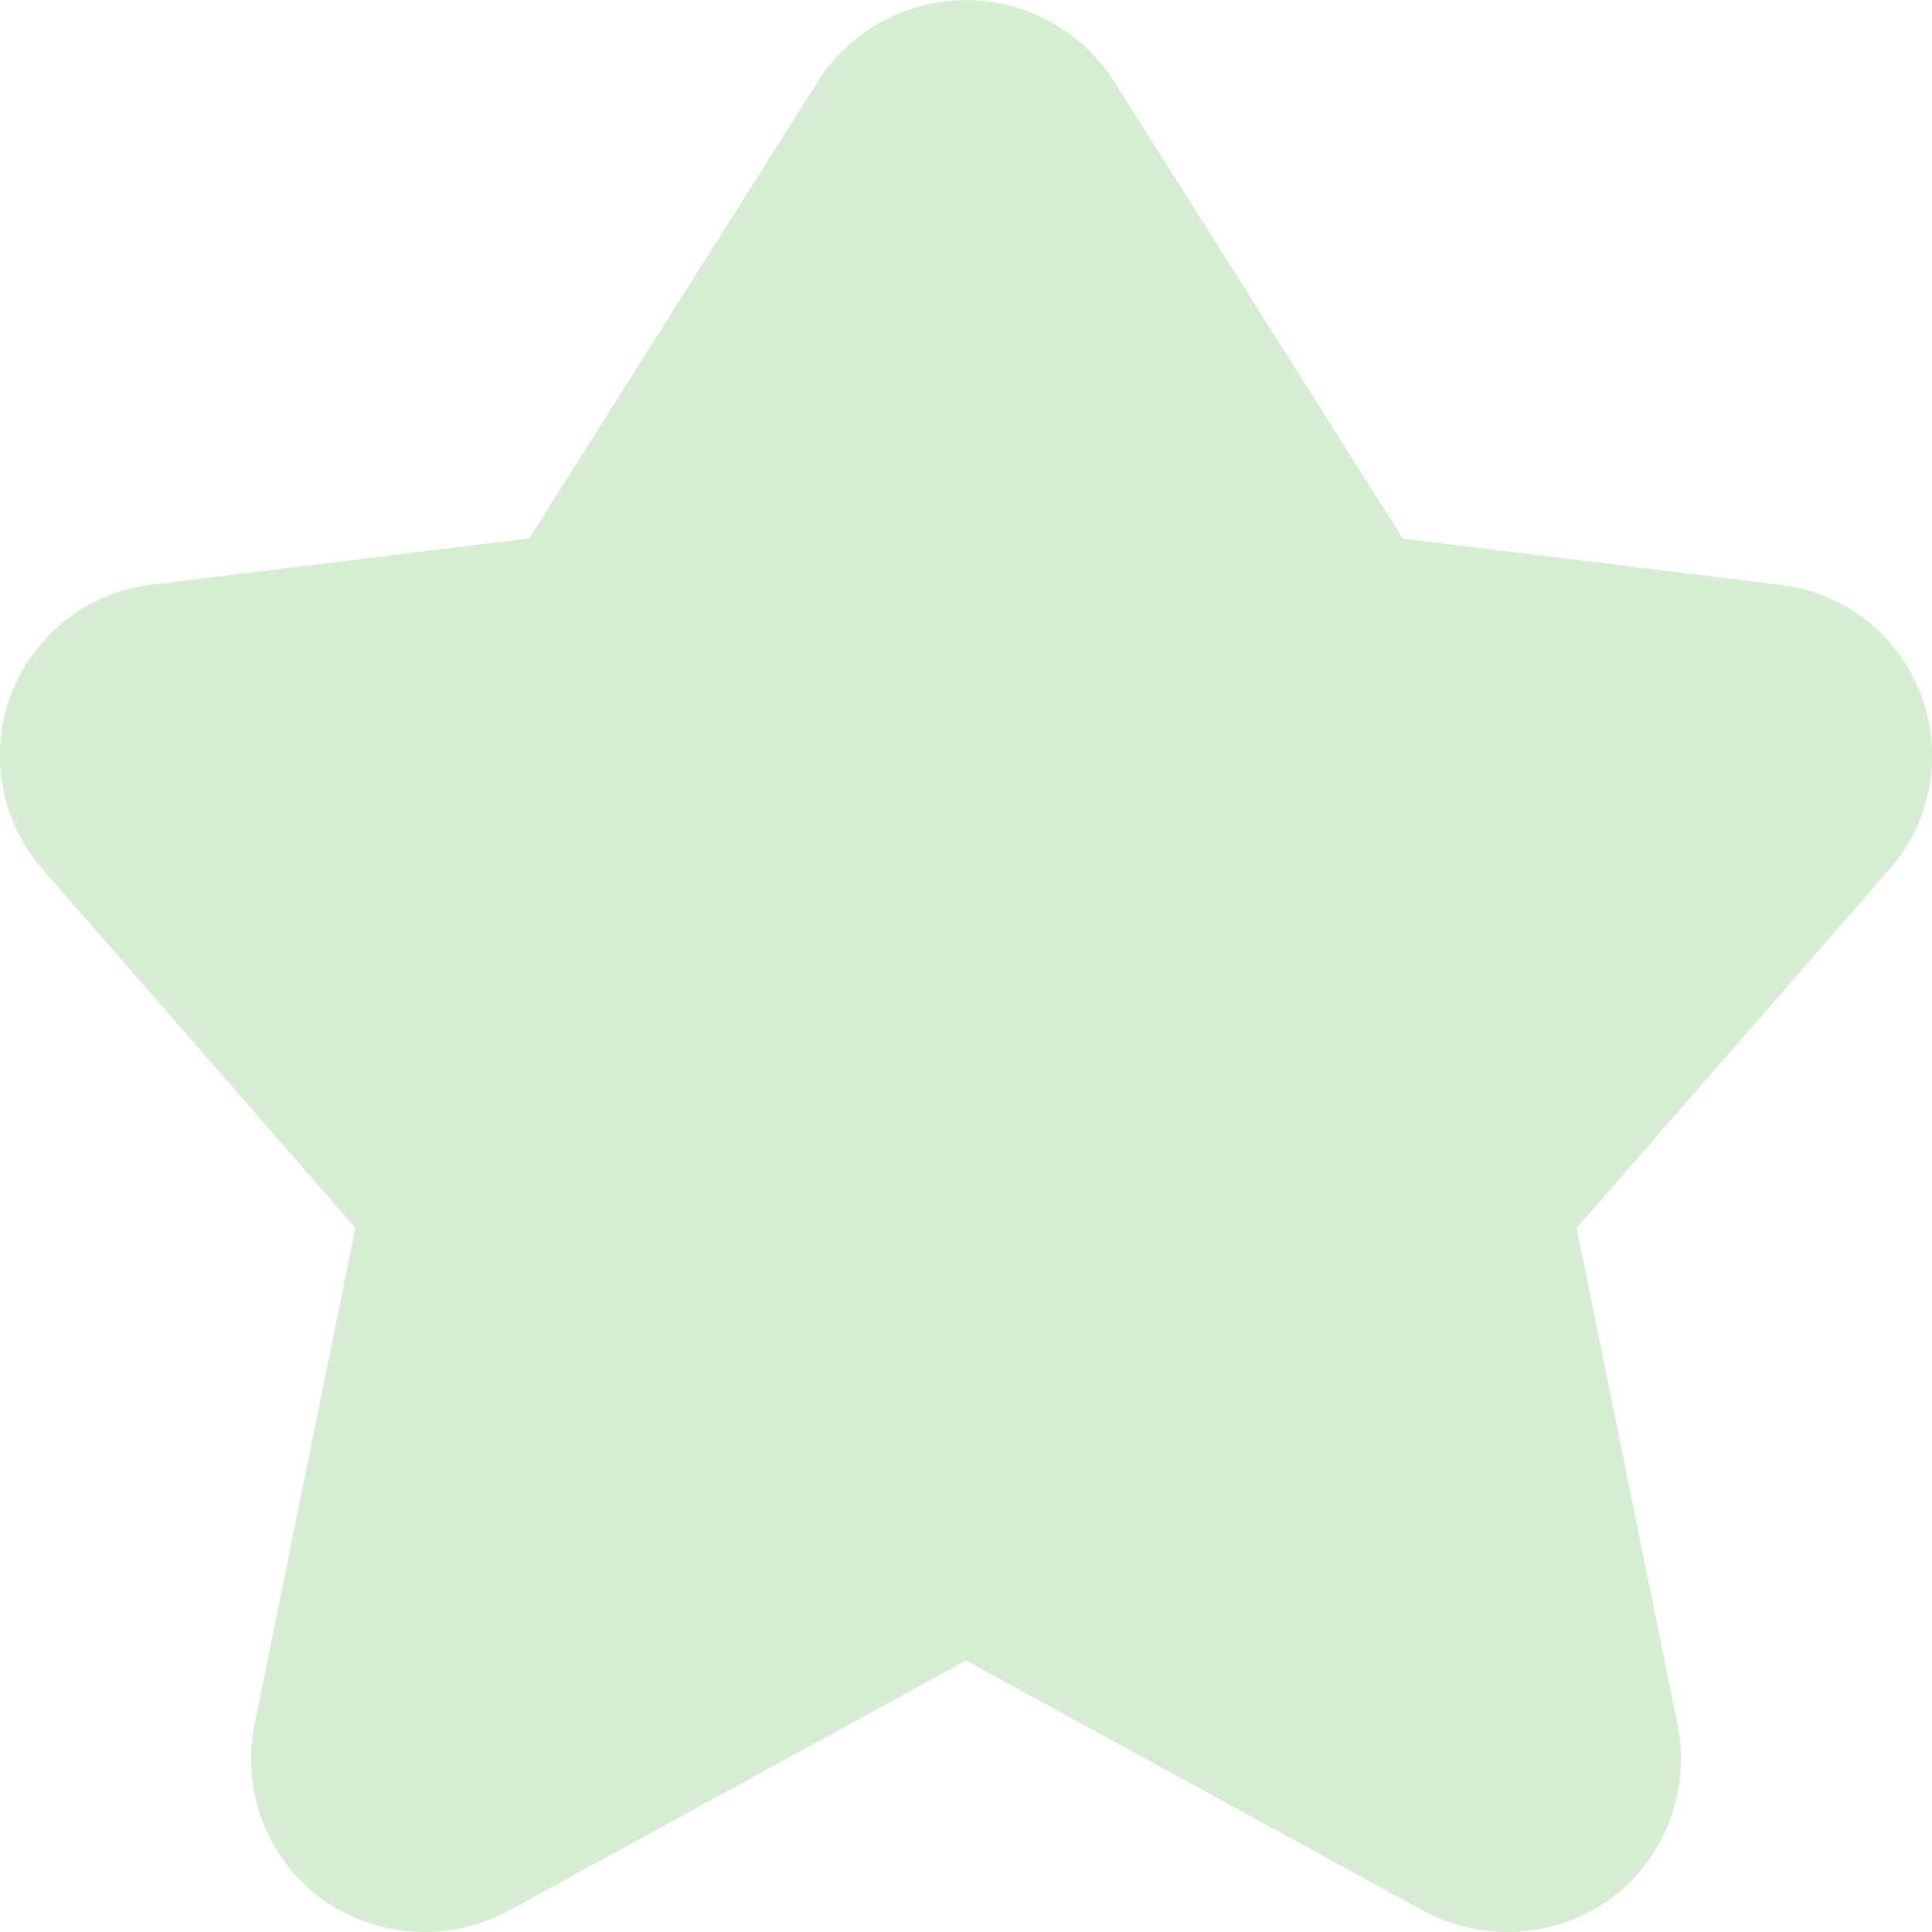 <svg width="12" height="12" fill="none" xmlns="http://www.w3.org/2000/svg"><path d="M5.077.511a1.09 1.09 0 011.846 0l1.79 2.834 2.335.286a1.07 1.07 0 01.693 1.763L9.793 7.627l.628 3.092a1.08 1.08 0 01-.425 1.08 1.098 1.098 0 01-1.163.065L6 10.314l-2.833 1.55a1.099 1.099 0 01-1.163-.065 1.08 1.08 0 01-.425-1.08l.628-3.092L.26 5.394A1.07 1.07 0 01.952 3.63l2.335-.286L5.077.51z" fill="#D8EED4"/></svg>